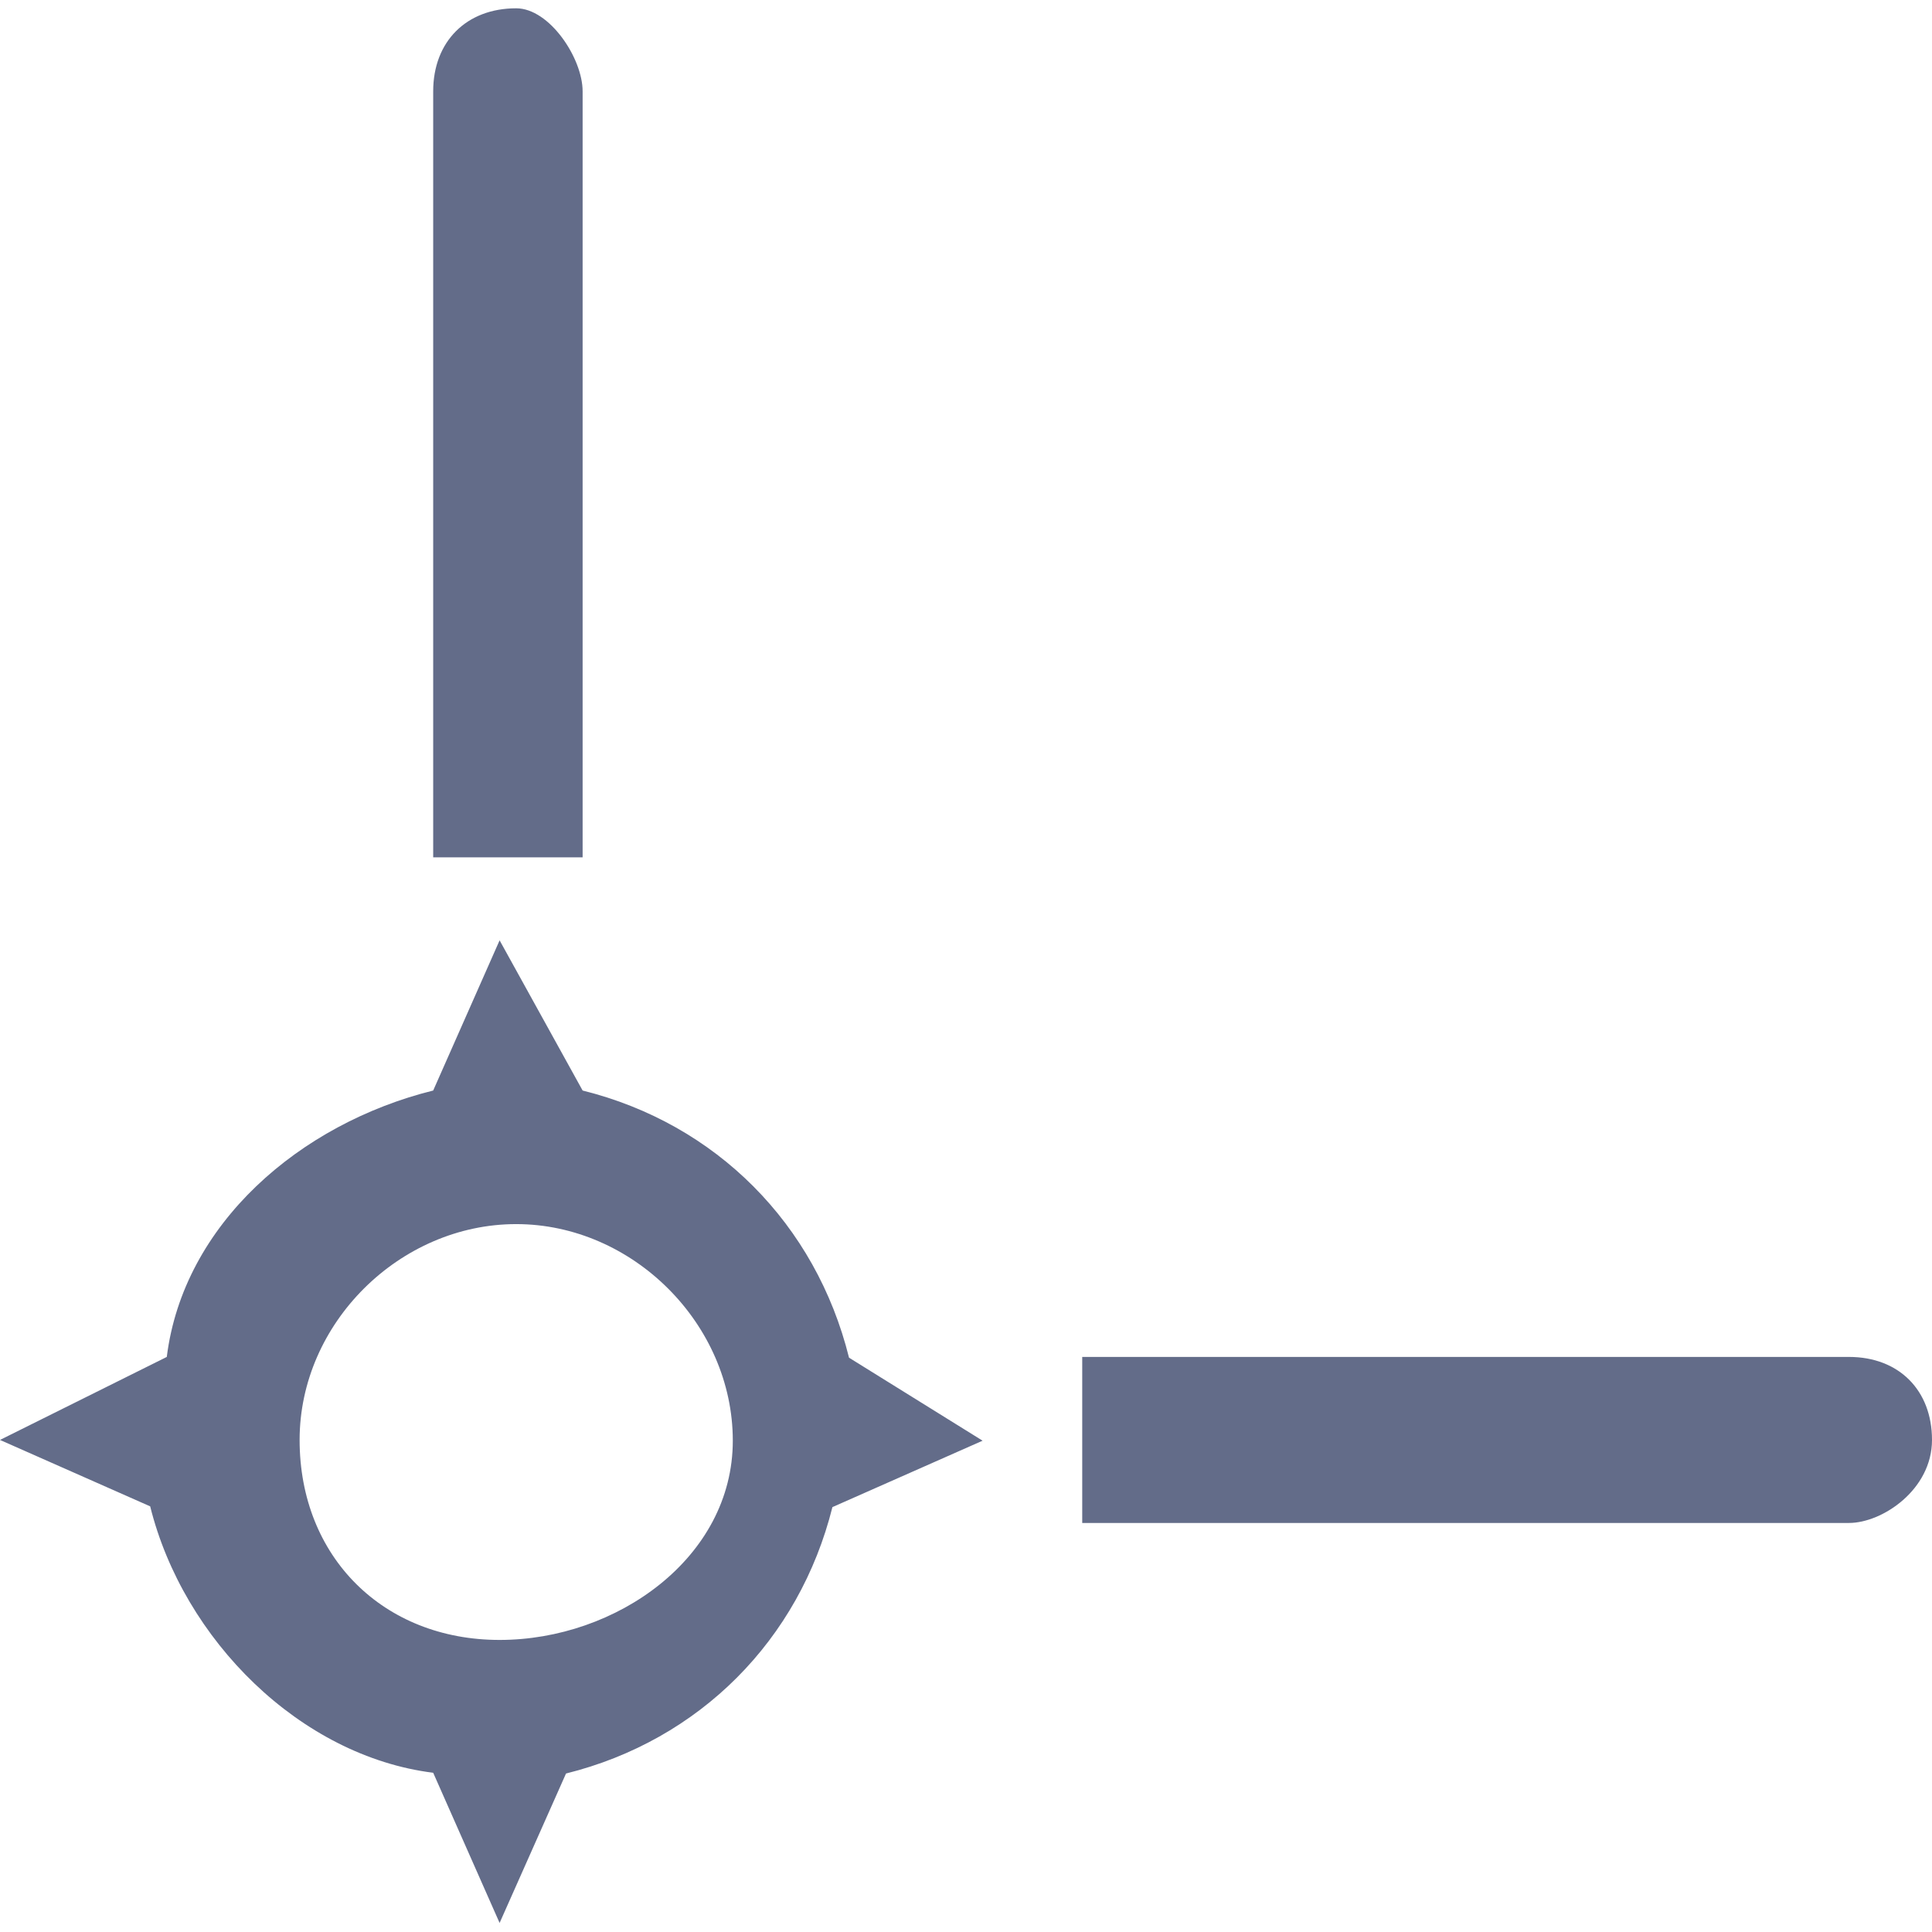 <?xml version="1.0" encoding="utf-8"?>
<!-- Generator: Adobe Illustrator 18.0.0, SVG Export Plug-In . SVG Version: 6.00 Build 0)  -->
<!DOCTYPE svg PUBLIC "-//W3C//DTD SVG 1.1//EN" "http://www.w3.org/Graphics/SVG/1.1/DTD/svg11.dtd">
<svg version="1.1" id="图层_1" xmlns="http://www.w3.org/2000/svg" xmlns:xlink="http://www.w3.org/1999/xlink" x="0px" y="0px"
	 viewBox="-122 -122 256 256" enable-background="new -122 -122 256 256" xml:space="preserve">
<g>
	<path fill="#636C89" d="M-44.8-8.4v-101.5c0-4.4-4.4-11-8.8-11l0,0c-6.6,0-11,4.4-11,11V-8.4c2.2,0,6.6,0,8.8,0
		C-51.4-8.4-49.2-8.4-44.8-8.4z"/>
	<path fill="#636C89" d="M123,57.8H21.4c0,2.2,0,6.6,0,11c0,4.4,0,6.6,0,11H123c4.4,0,11-4.4,11-11C134,62.2,129.6,57.8,123,57.8z"
		/>
	<path fill="#636C89" d="M-44.8,22.5l-11-19.9l-8.8,19.9c-17.7,4.4-33.1,17.7-35.3,35.3l-22.1,11l19.9,8.8
		c4.4,17.7,19.9,33.1,37.5,35.3l8.8,19.9L-47,113c17.7-4.4,30.9-17.7,35.3-35.3l19.9-8.8l-17.7-11C-13.9,40.2-27.1,26.9-44.8,22.5z
		 M-55.8,95.3c-15.4,0-26.5-11-26.5-26.5S-69,40.2-53.6,40.2s28.7,13.2,28.7,28.7S-40.3,95.3-55.8,95.3z"/>
</g>
</svg>

